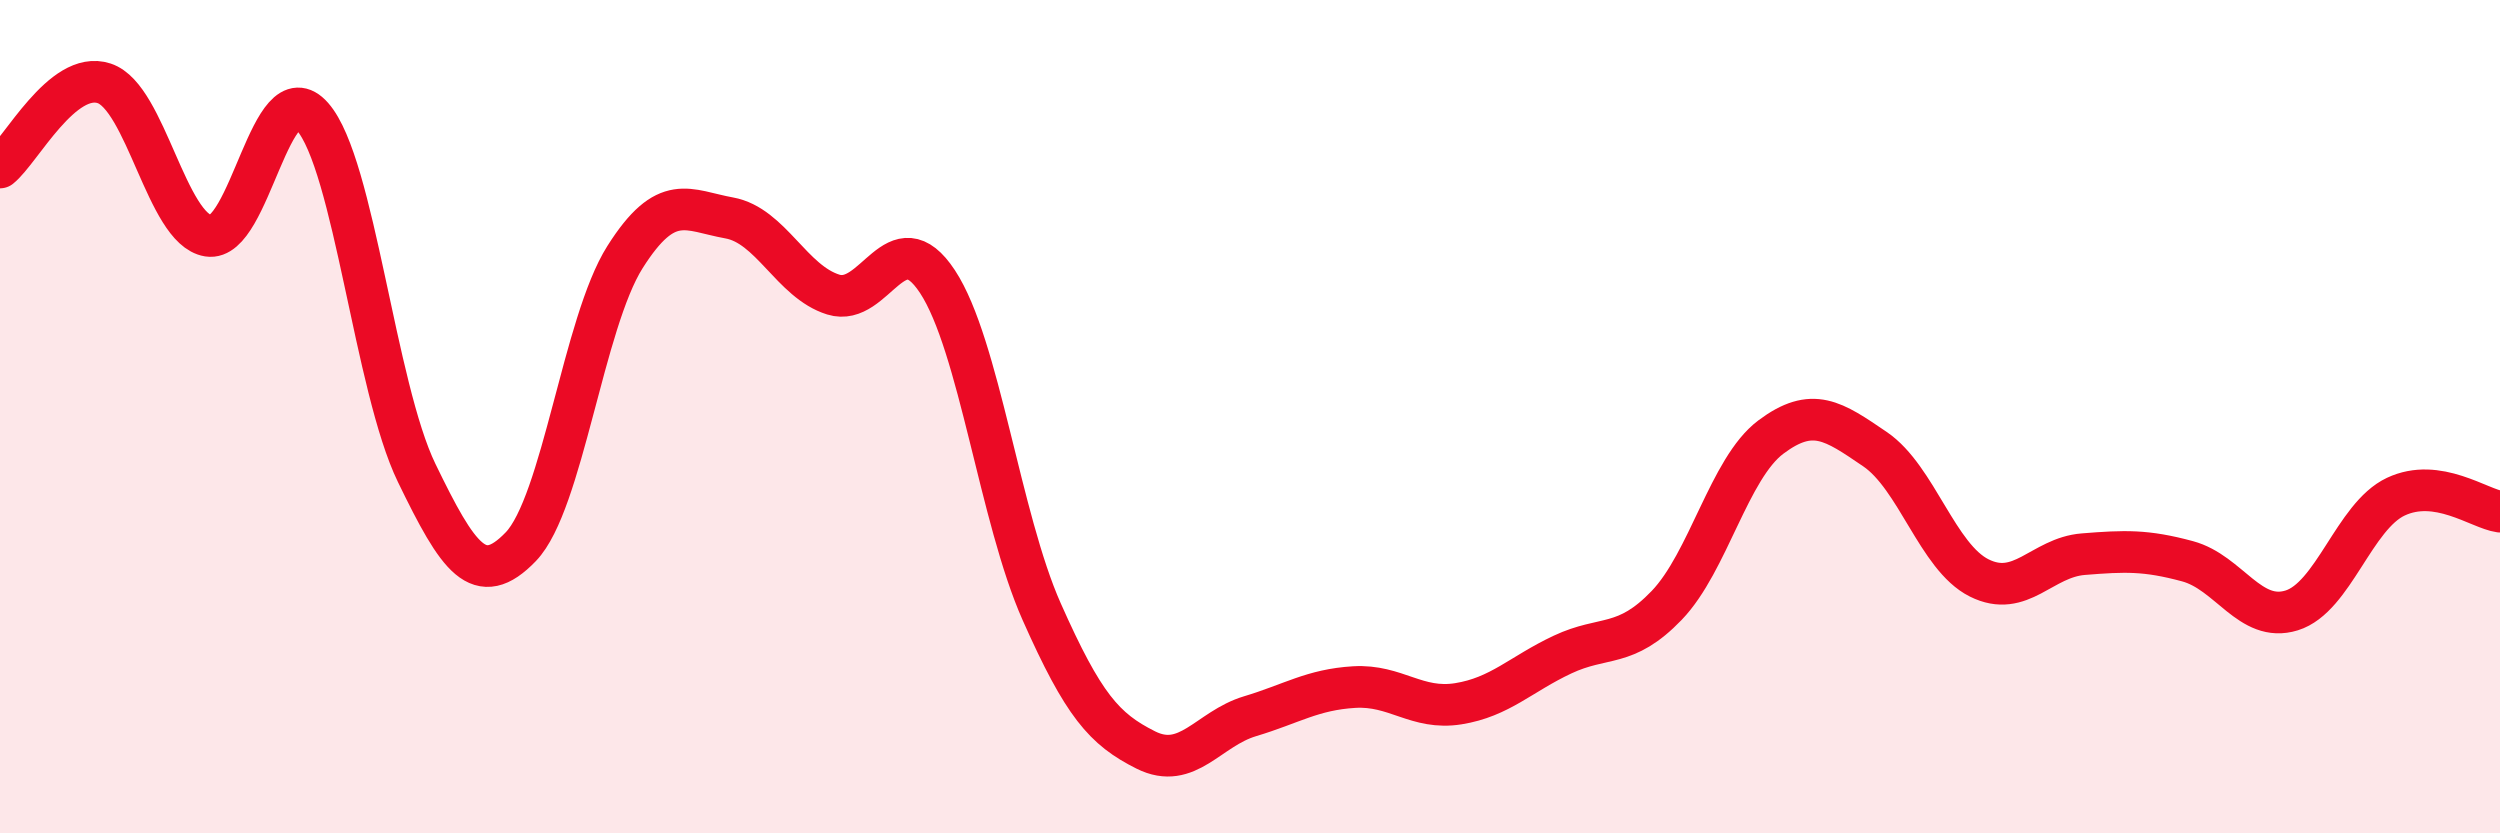 
    <svg width="60" height="20" viewBox="0 0 60 20" xmlns="http://www.w3.org/2000/svg">
      <path
        d="M 0,4.02 C 0.5,3.62 1.5,1.67 2.5,2 C 3.5,2.33 4,5.5 5,5.66 C 6,5.82 6.5,1.66 7.5,2.8 C 8.5,3.94 9,9.29 10,11.35 C 11,13.41 11.5,14.16 12.5,13.12 C 13.5,12.08 14,7.75 15,6.17 C 16,4.59 16.5,5.05 17.5,5.23 C 18.5,5.41 19,6.76 20,7.07 C 21,7.38 21.5,5.24 22.5,6.76 C 23.5,8.28 24,12.43 25,14.68 C 26,16.93 26.5,17.5 27.5,18 C 28.5,18.5 29,17.49 30,17.19 C 31,16.89 31.5,16.55 32.5,16.49 C 33.5,16.43 34,17.05 35,16.89 C 36,16.73 36.5,16.18 37.5,15.71 C 38.5,15.24 39,15.57 40,14.53 C 41,13.49 41.5,11.24 42.5,10.49 C 43.5,9.74 44,10.1 45,10.78 C 46,11.46 46.5,13.37 47.5,13.87 C 48.5,14.37 49,13.38 50,13.3 C 51,13.22 51.5,13.2 52.5,13.47 C 53.5,13.74 54,14.96 55,14.65 C 56,14.34 56.5,12.39 57.5,11.92 C 58.5,11.45 59.5,12.21 60,12.28L60 20L0 20Z"
        fill="#EB0A25"
        opacity="0.1"
        stroke-linecap="round"
        stroke-linejoin="round"
      />
      <path
        d="M 0,4.02 C 0.5,3.62 1.5,1.67 2.5,2 C 3.5,2.33 4,5.5 5,5.66 C 6,5.82 6.5,1.66 7.5,2.8 C 8.5,3.94 9,9.29 10,11.35 C 11,13.41 11.5,14.16 12.5,13.12 C 13.5,12.08 14,7.75 15,6.17 C 16,4.59 16.5,5.05 17.5,5.23 C 18.5,5.41 19,6.76 20,7.07 C 21,7.38 21.5,5.24 22.5,6.76 C 23.5,8.28 24,12.43 25,14.68 C 26,16.93 26.5,17.5 27.5,18 C 28.5,18.5 29,17.49 30,17.19 C 31,16.89 31.5,16.55 32.5,16.49 C 33.5,16.43 34,17.05 35,16.89 C 36,16.73 36.5,16.18 37.5,15.71 C 38.5,15.24 39,15.57 40,14.53 C 41,13.49 41.5,11.24 42.5,10.49 C 43.5,9.74 44,10.1 45,10.78 C 46,11.46 46.5,13.37 47.5,13.87 C 48.5,14.37 49,13.38 50,13.3 C 51,13.22 51.5,13.2 52.5,13.47 C 53.5,13.74 54,14.96 55,14.65 C 56,14.34 56.5,12.39 57.5,11.92 C 58.5,11.45 59.5,12.21 60,12.28"
        stroke="#EB0A25"
        stroke-width="1"
        fill="none"
        stroke-linecap="round"
        stroke-linejoin="round"
      />
    </svg>
  